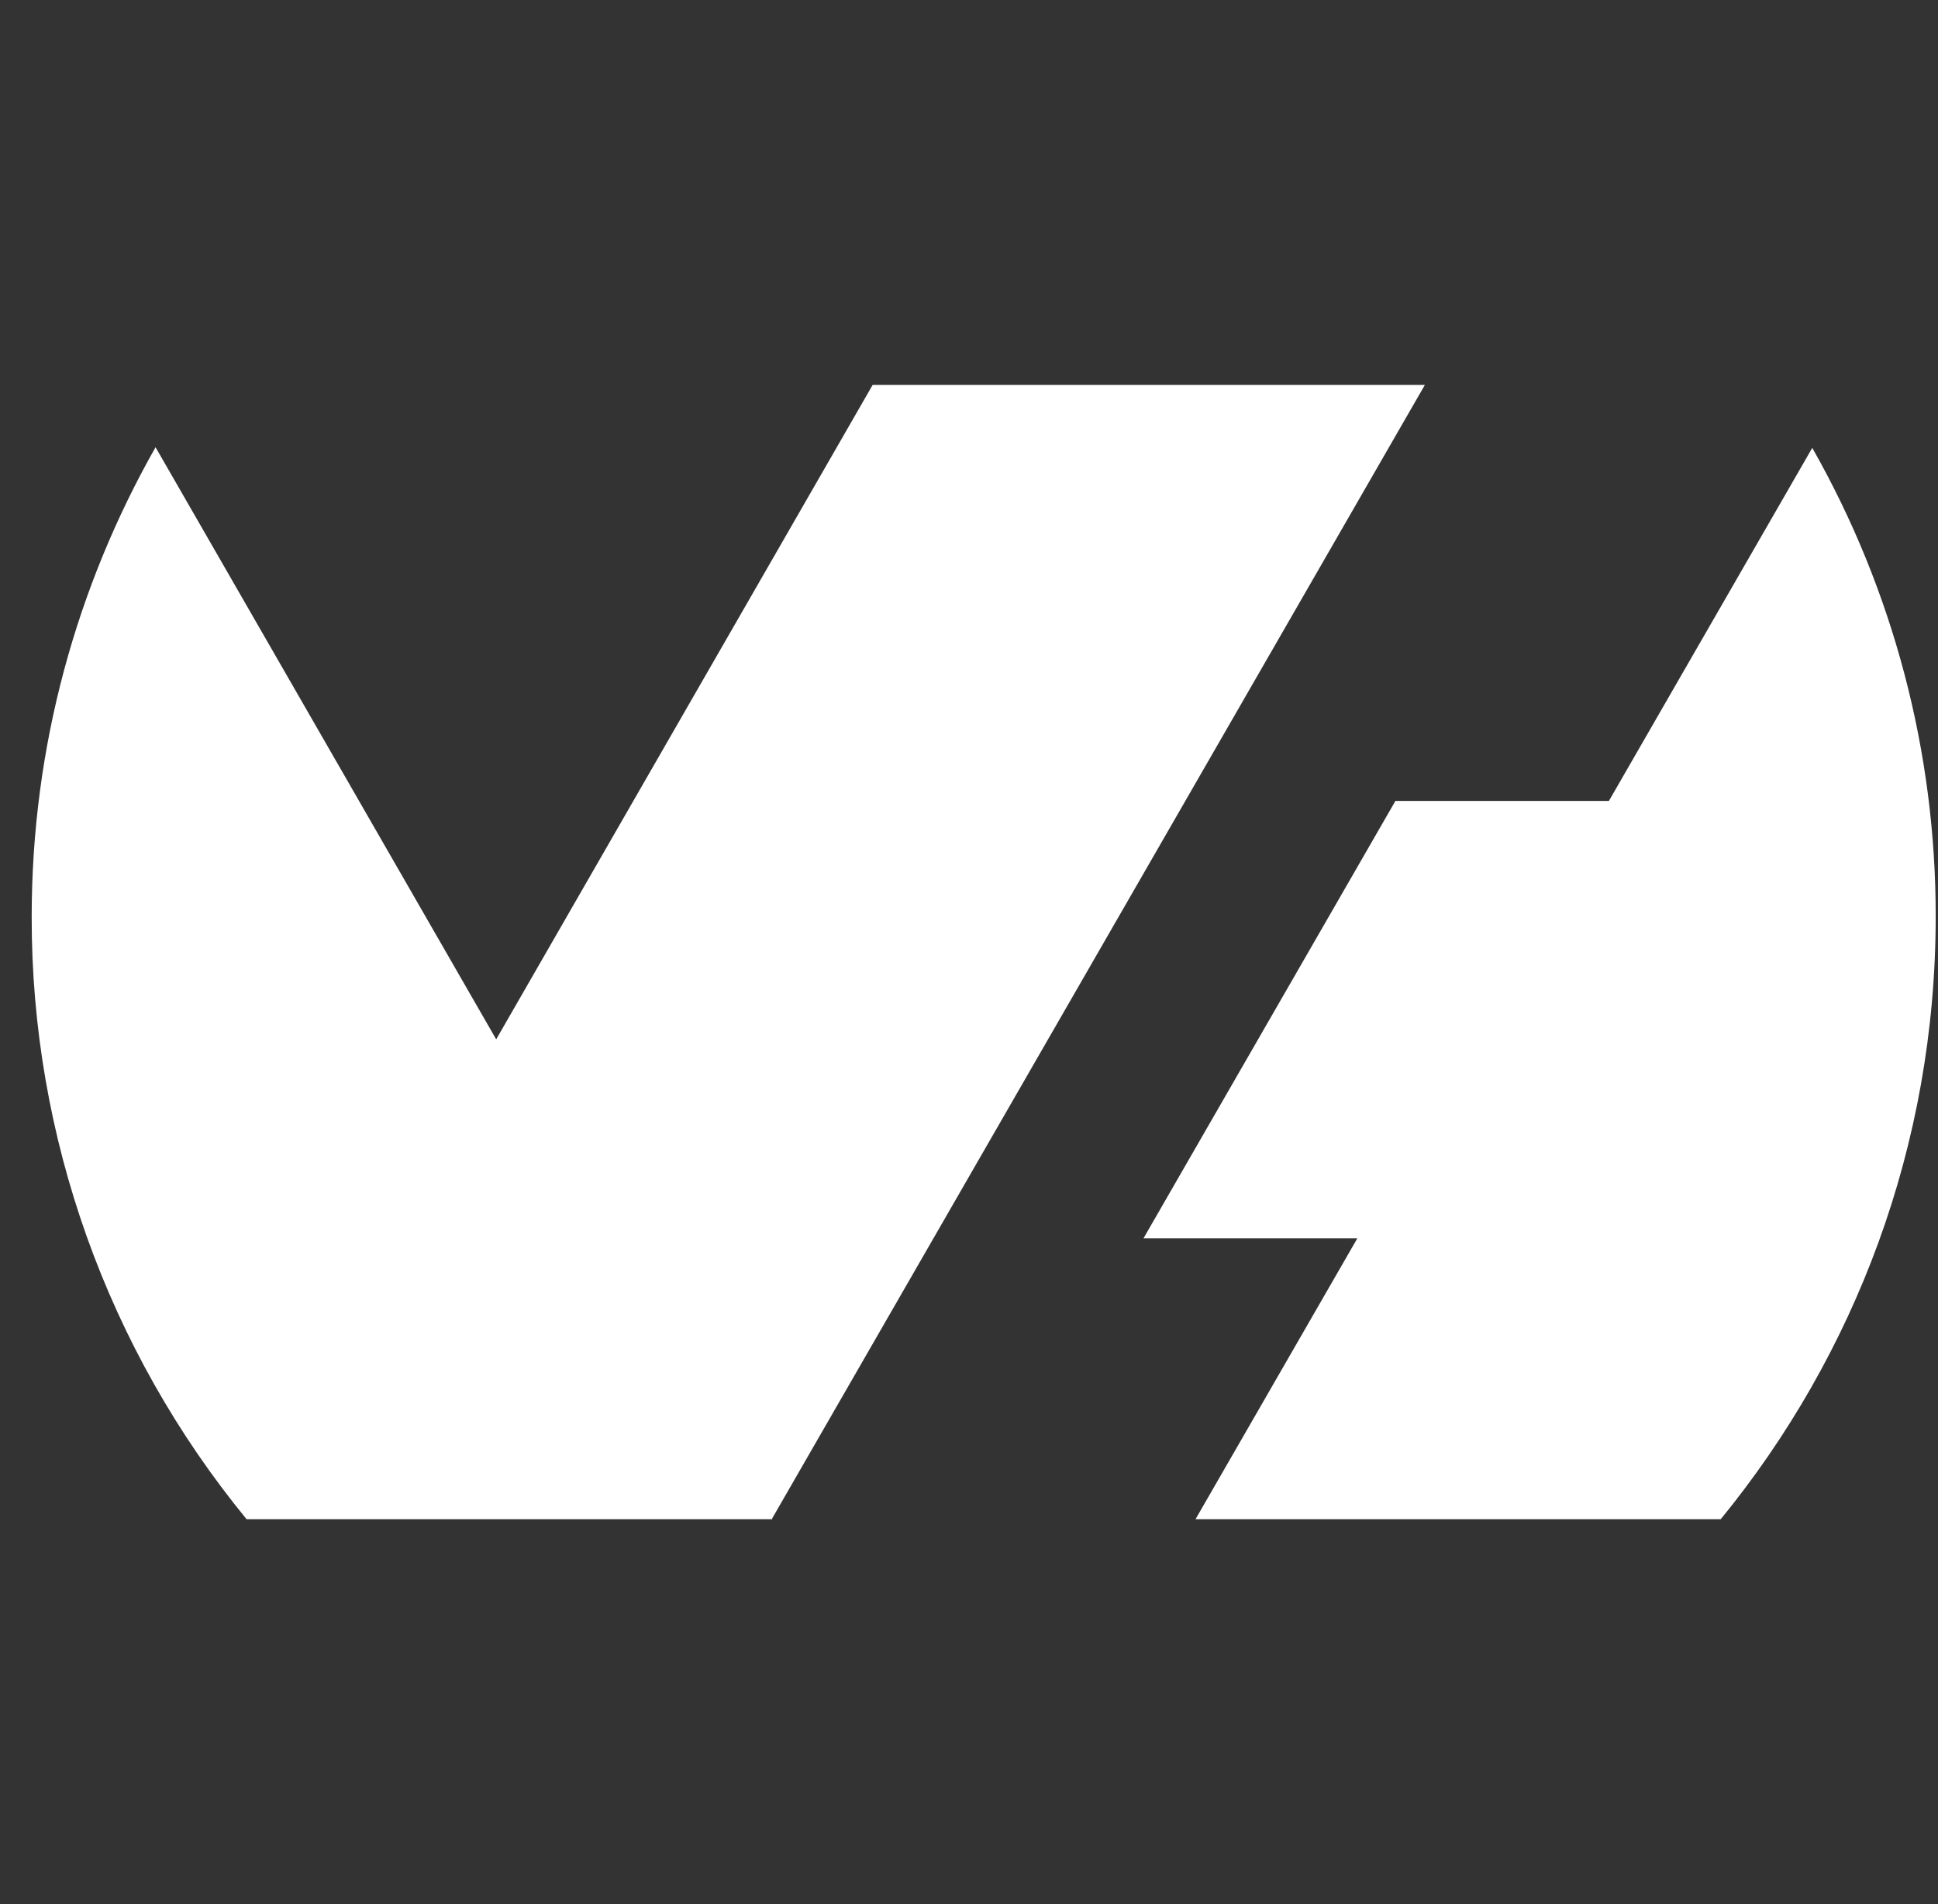 <svg width="57" height="56" viewBox="0 0 57 56" fill="none" xmlns="http://www.w3.org/2000/svg">
<rect x="0" y="0" width="57" height="56" fill="#333333" stroke="none"/>
<g clip-path="url(#clip0_196_151)">
<path d="M47.321 23.555L53.302 13.172C55.689 17.375 56.94 22.128 56.932 26.962C56.932 33.682 54.559 39.849 50.609 44.681H35.162L39.922 36.419H33.632L41.042 23.555H47.321ZM41.908 11.321L22.709 44.66L22.716 44.681H7.253C3.157 39.685 0.922 33.422 0.932 26.962C0.932 21.94 2.262 17.232 4.575 13.153L14.594 30.567L25.666 11.321H41.908Z" fill="white"/>
</g>
<defs>
<clipPath id="clip0_196_151">
<rect width="56" height="56" fill="white" transform="translate(0.932)"/>
</clipPath>
</defs>
</svg>
